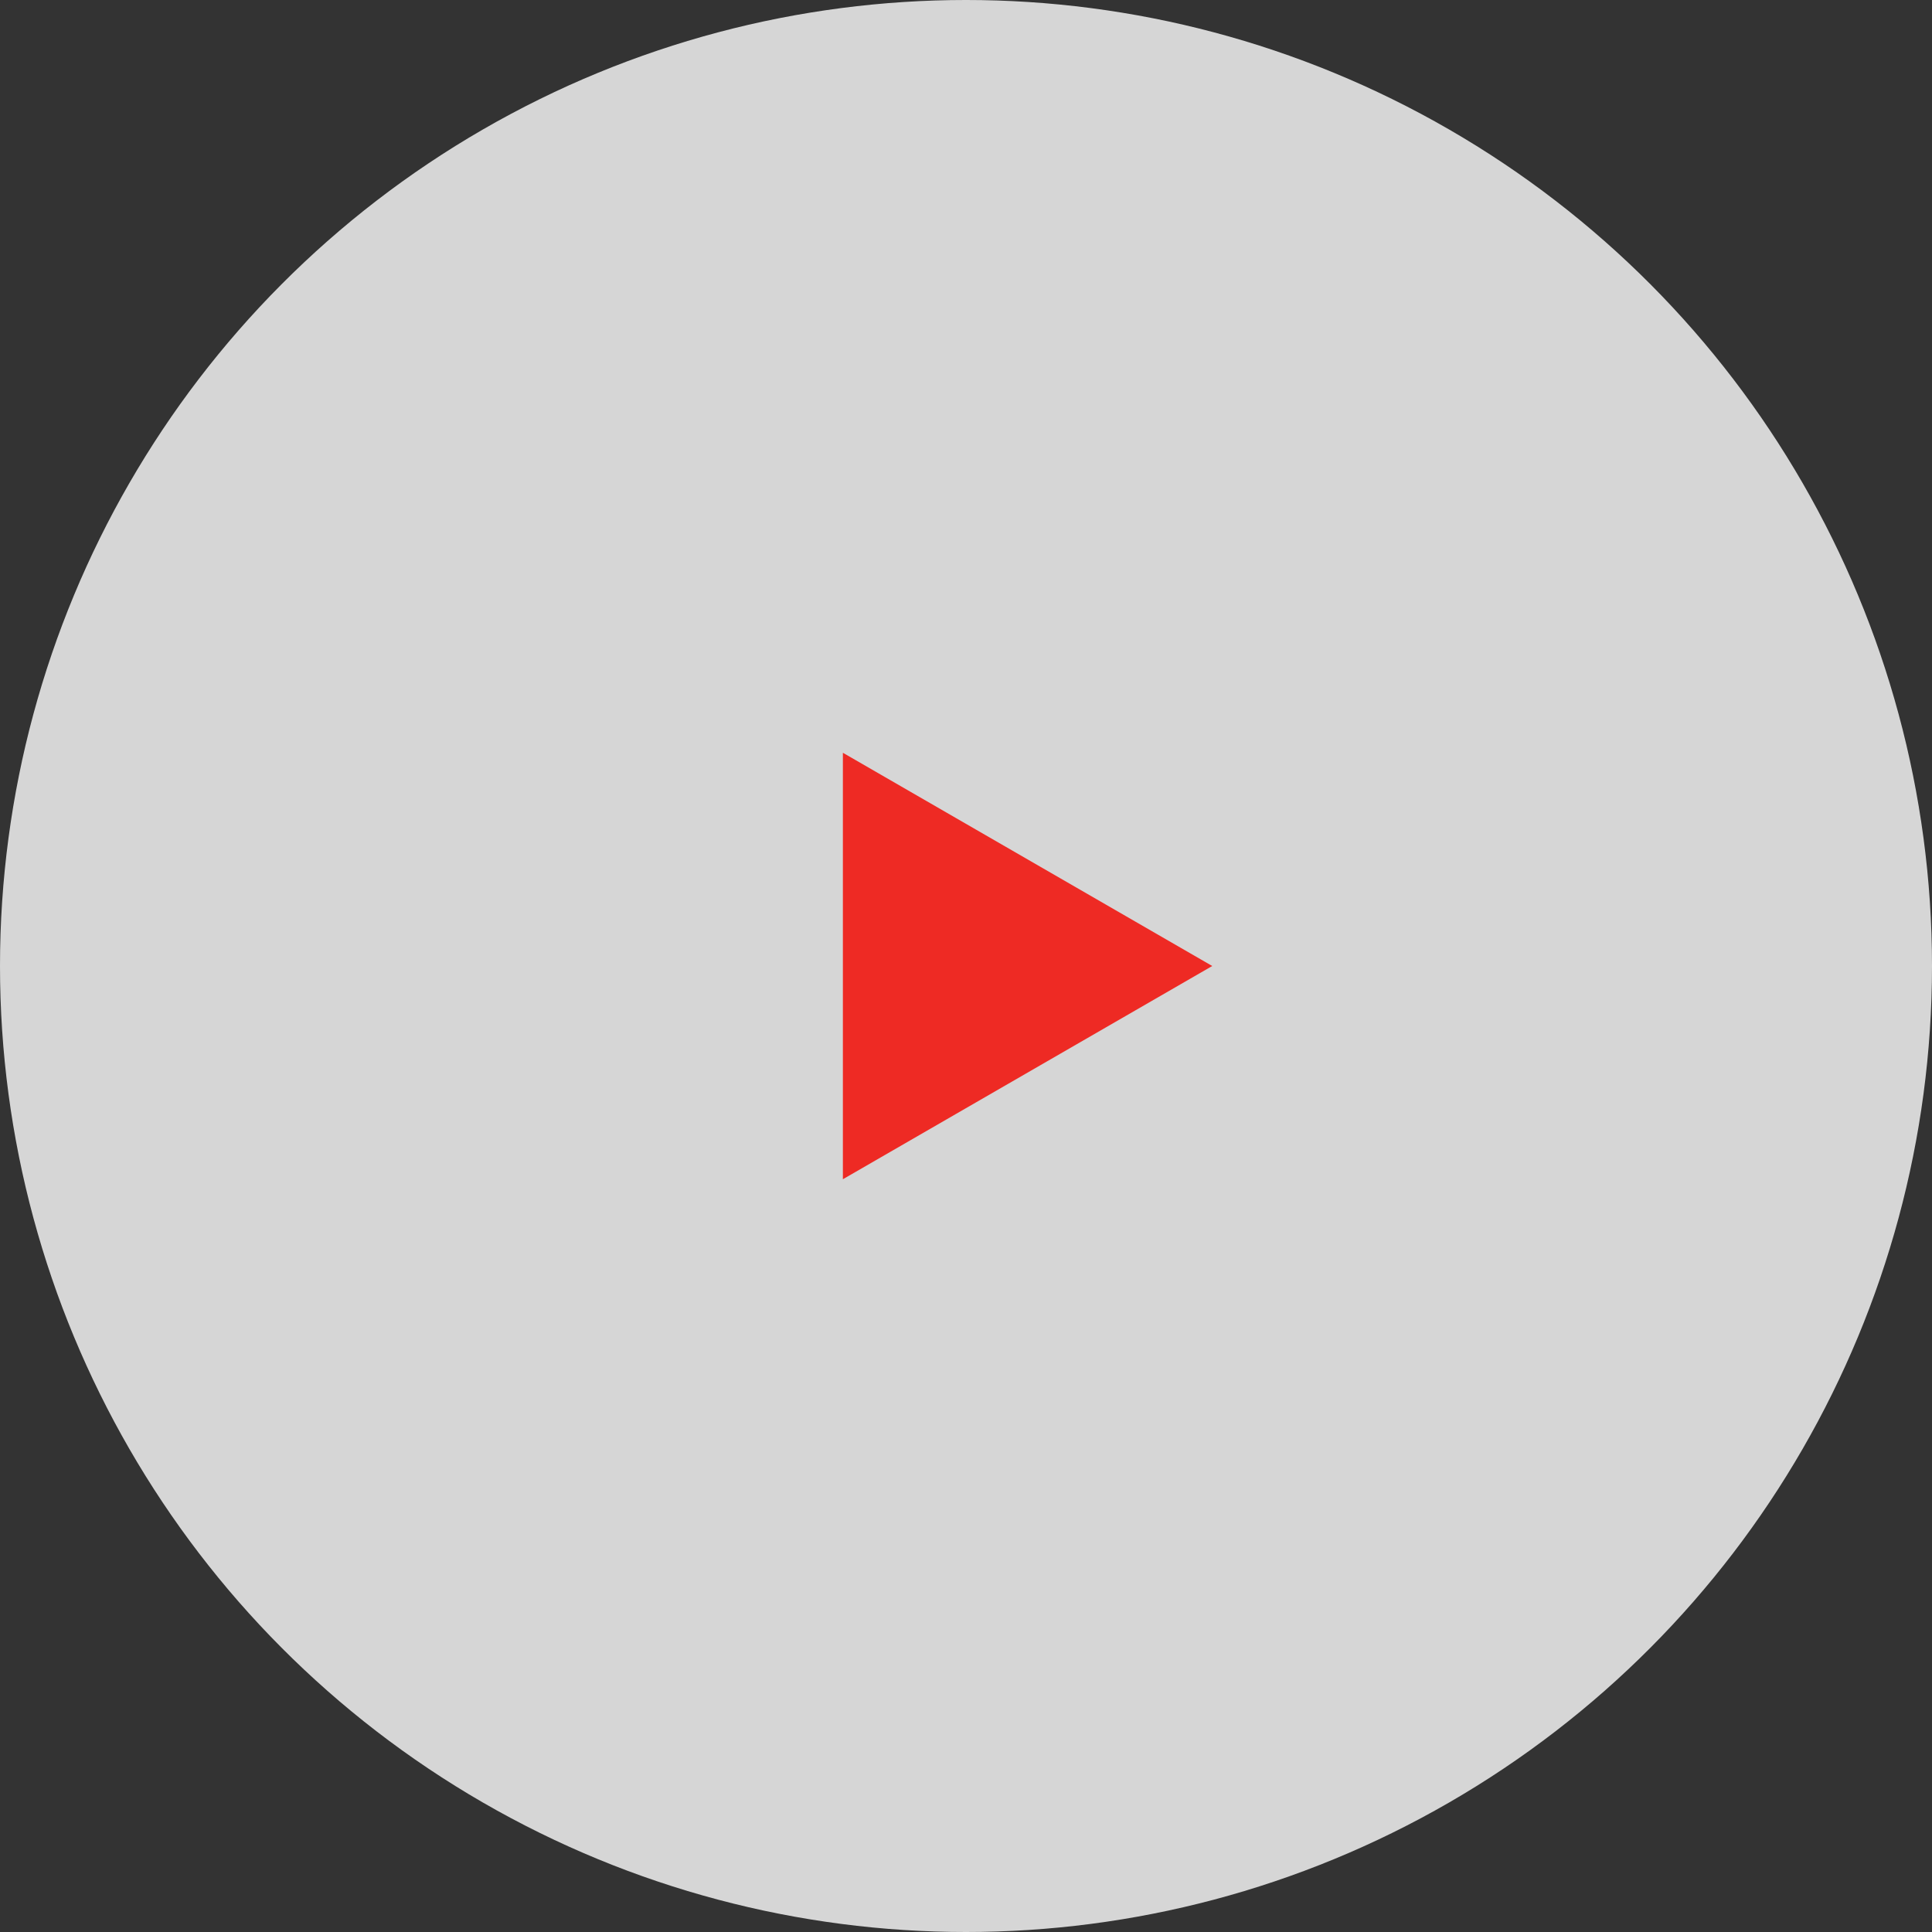 <svg width="102" height="102" viewBox="0 0 102 102" fill="none" xmlns="http://www.w3.org/2000/svg">
<rect x="0" y="0" width="102" height="102" fill="#333333" stroke="none"/>
<circle opacity="0.8" cx="51" cy="51" r="51" fill="white"/>
<path d="M64 51L44.5 62.258L44.5 39.742L64 51Z" fill="#EE2A24"/>
</svg>
